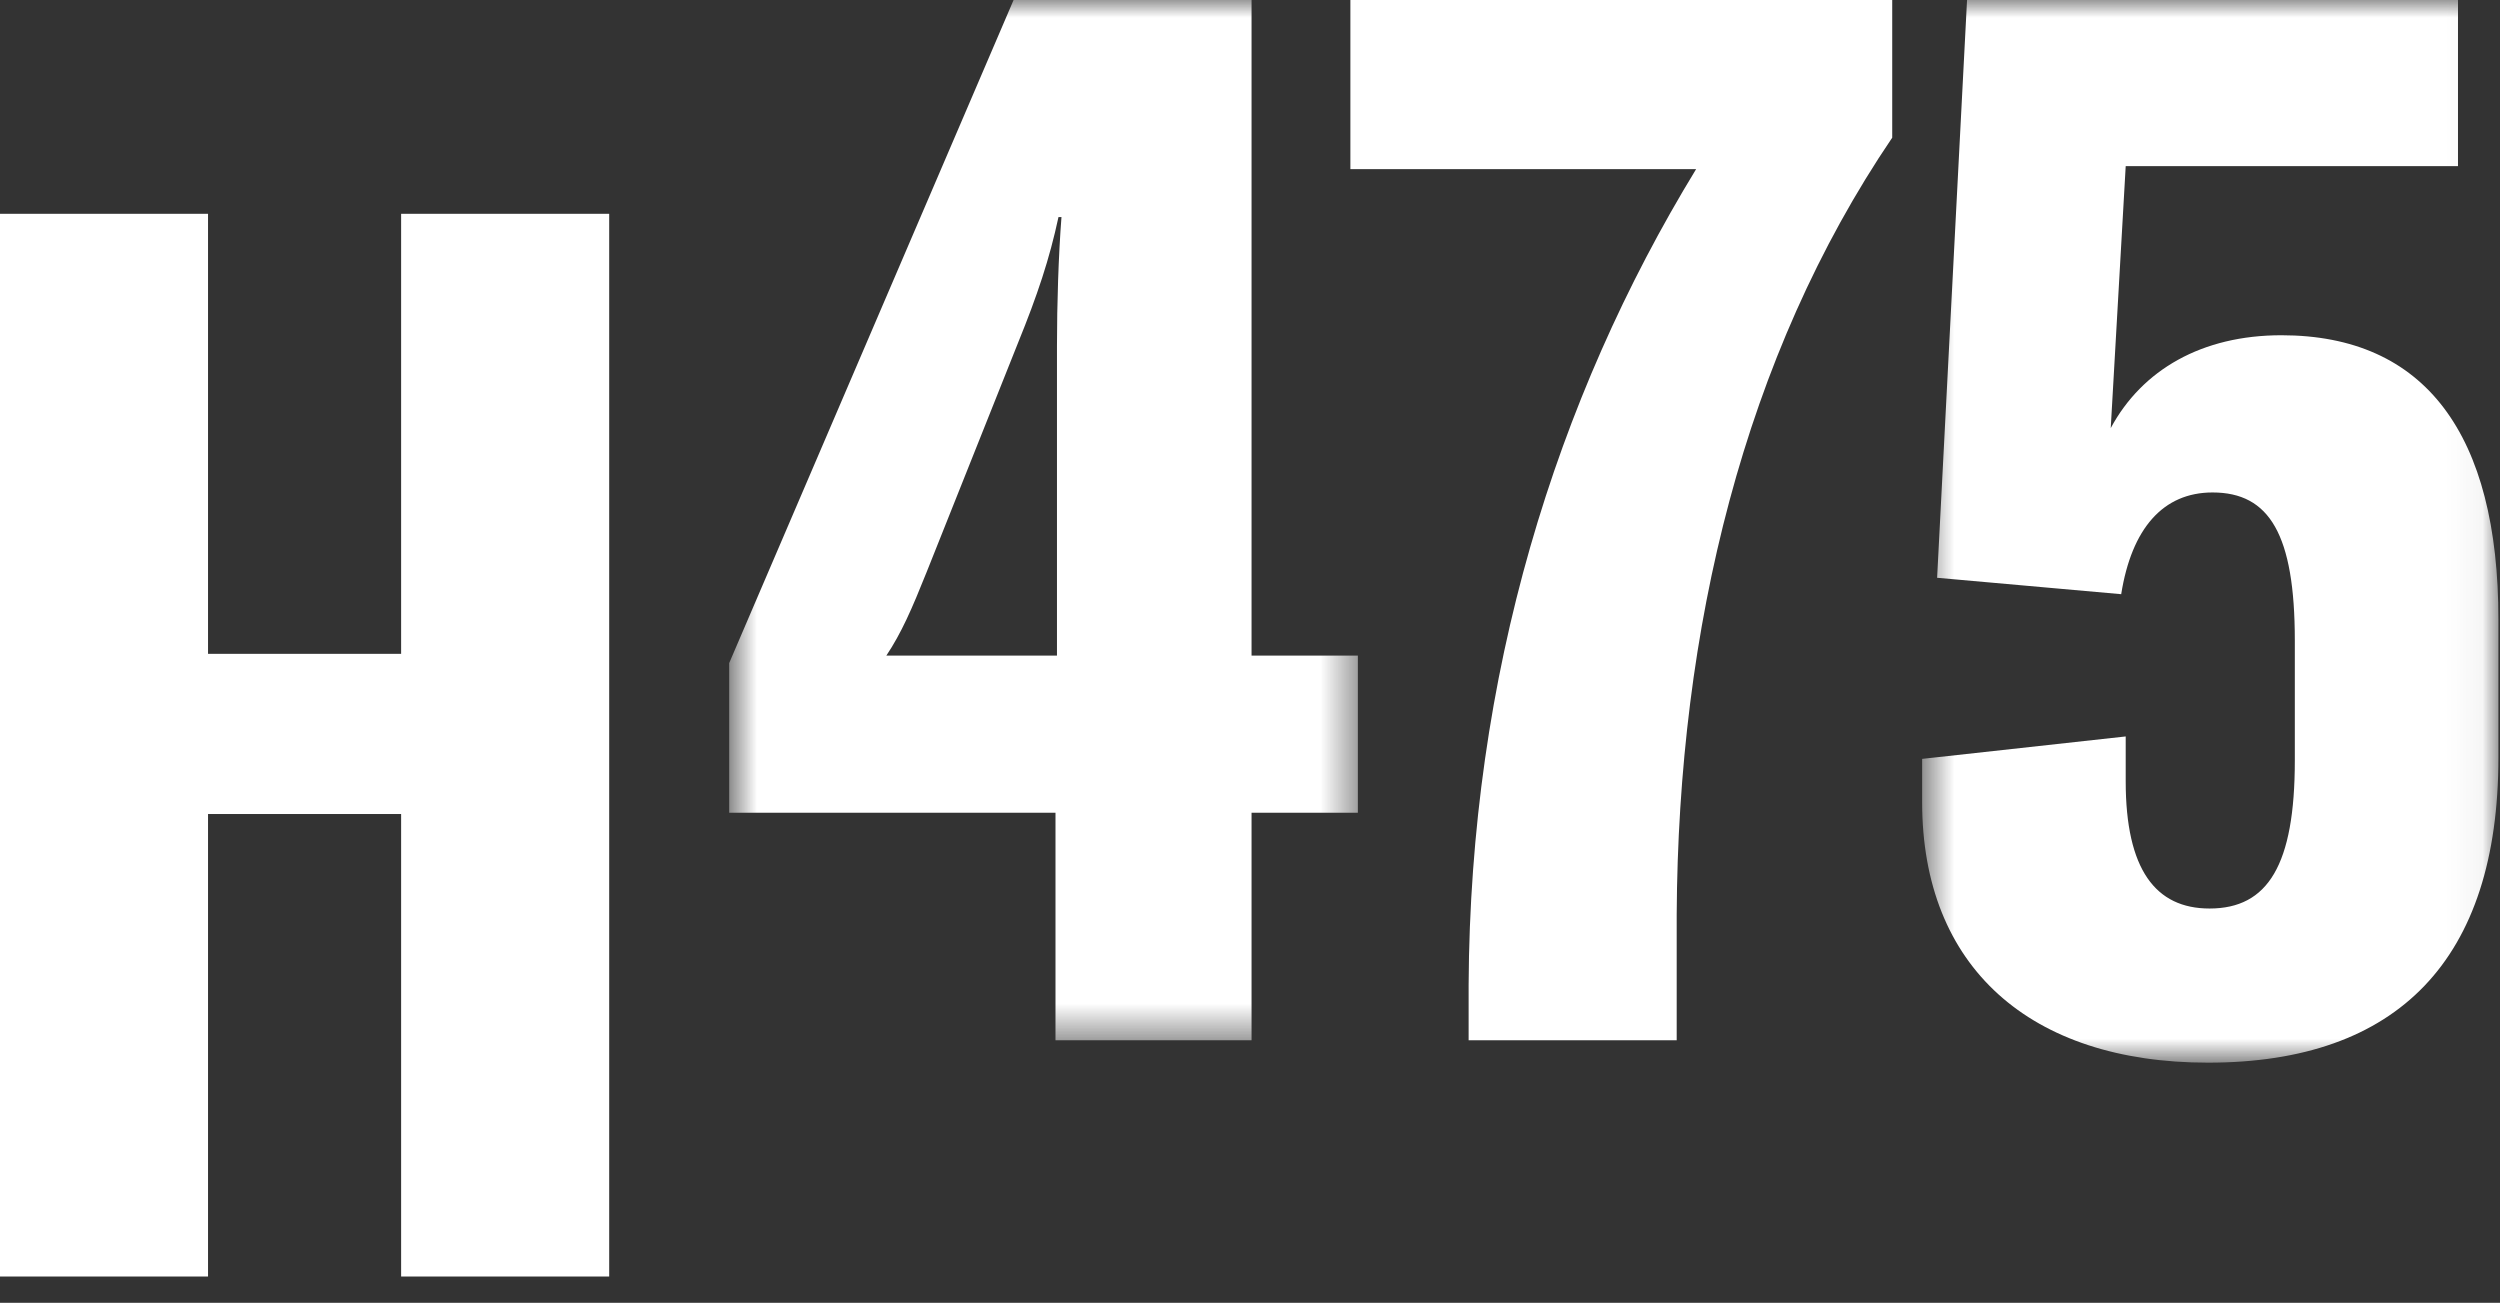 <svg width="71" height="37" viewBox="0 0 71 37" fill="none" xmlns="http://www.w3.org/2000/svg">
<rect x="0" y="0" width="71" height="37" fill="#333333" stroke="none"/>
<path fill-rule="evenodd" clip-rule="evenodd" d="M11.392 6.072V18.569H5.908V6.072H0V36.253H5.908V23.118H11.392V36.253H17.301V6.072H11.392Z" fill="white"/>
<mask id="mask0_30_750" style="mask-type:alpha" maskUnits="userSpaceOnUse" x="20" y="0" width="19" height="30">
<path fill-rule="evenodd" clip-rule="evenodd" d="M20.709 0H38.563V29.544H20.709V0Z" fill="white"/>
</mask>
<g mask="url(#mask0_30_750)">
<path fill-rule="evenodd" clip-rule="evenodd" d="M30.146 6.164H30.061C29.806 7.354 29.466 8.374 28.913 9.735L26.32 16.238C25.895 17.301 25.598 17.981 25.172 18.619H30.018V9.82C30.018 8.629 30.061 7.269 30.146 6.164ZM35.544 23.082V29.544H29.976V23.082H20.709V18.831L28.786 -0H35.544V18.619H38.563V23.082H35.544Z" fill="white"/>
</g>
<path fill-rule="evenodd" clip-rule="evenodd" d="M41.709 27.971C41.751 19.172 44.174 11.35 48.17 4.803H38.351V0H53.739V3.91C49.531 10.117 47.66 17.854 47.618 25.973V29.544H41.709V27.971Z" fill="white"/>
<mask id="mask1_30_750" style="mask-type:alpha" maskUnits="userSpaceOnUse" x="54" y="0" width="17" height="31">
<path fill-rule="evenodd" clip-rule="evenodd" d="M54.589 0H70.955V30.18H54.589V0Z" fill="white"/>
</mask>
<g mask="url(#mask1_30_750)">
<path fill-rule="evenodd" clip-rule="evenodd" d="M54.589 22.785V21.552L60.37 20.915V22.189C60.37 24.698 61.22 25.802 62.751 25.802C64.408 25.802 65.173 24.57 65.173 21.595V18.194C65.173 15.175 64.451 13.986 62.836 13.986C61.433 13.986 60.54 15.005 60.242 16.875L55.014 16.409L55.864 0H69.807V4.718H60.37L59.945 12.158C60.838 10.499 62.538 9.521 64.791 9.521C68.872 9.521 70.955 12.328 70.955 17.599V21.509C70.955 27.247 68.106 30.18 62.708 30.18C57.649 30.18 54.589 27.46 54.589 22.785Z" fill="white"/>
</g>
</svg>
